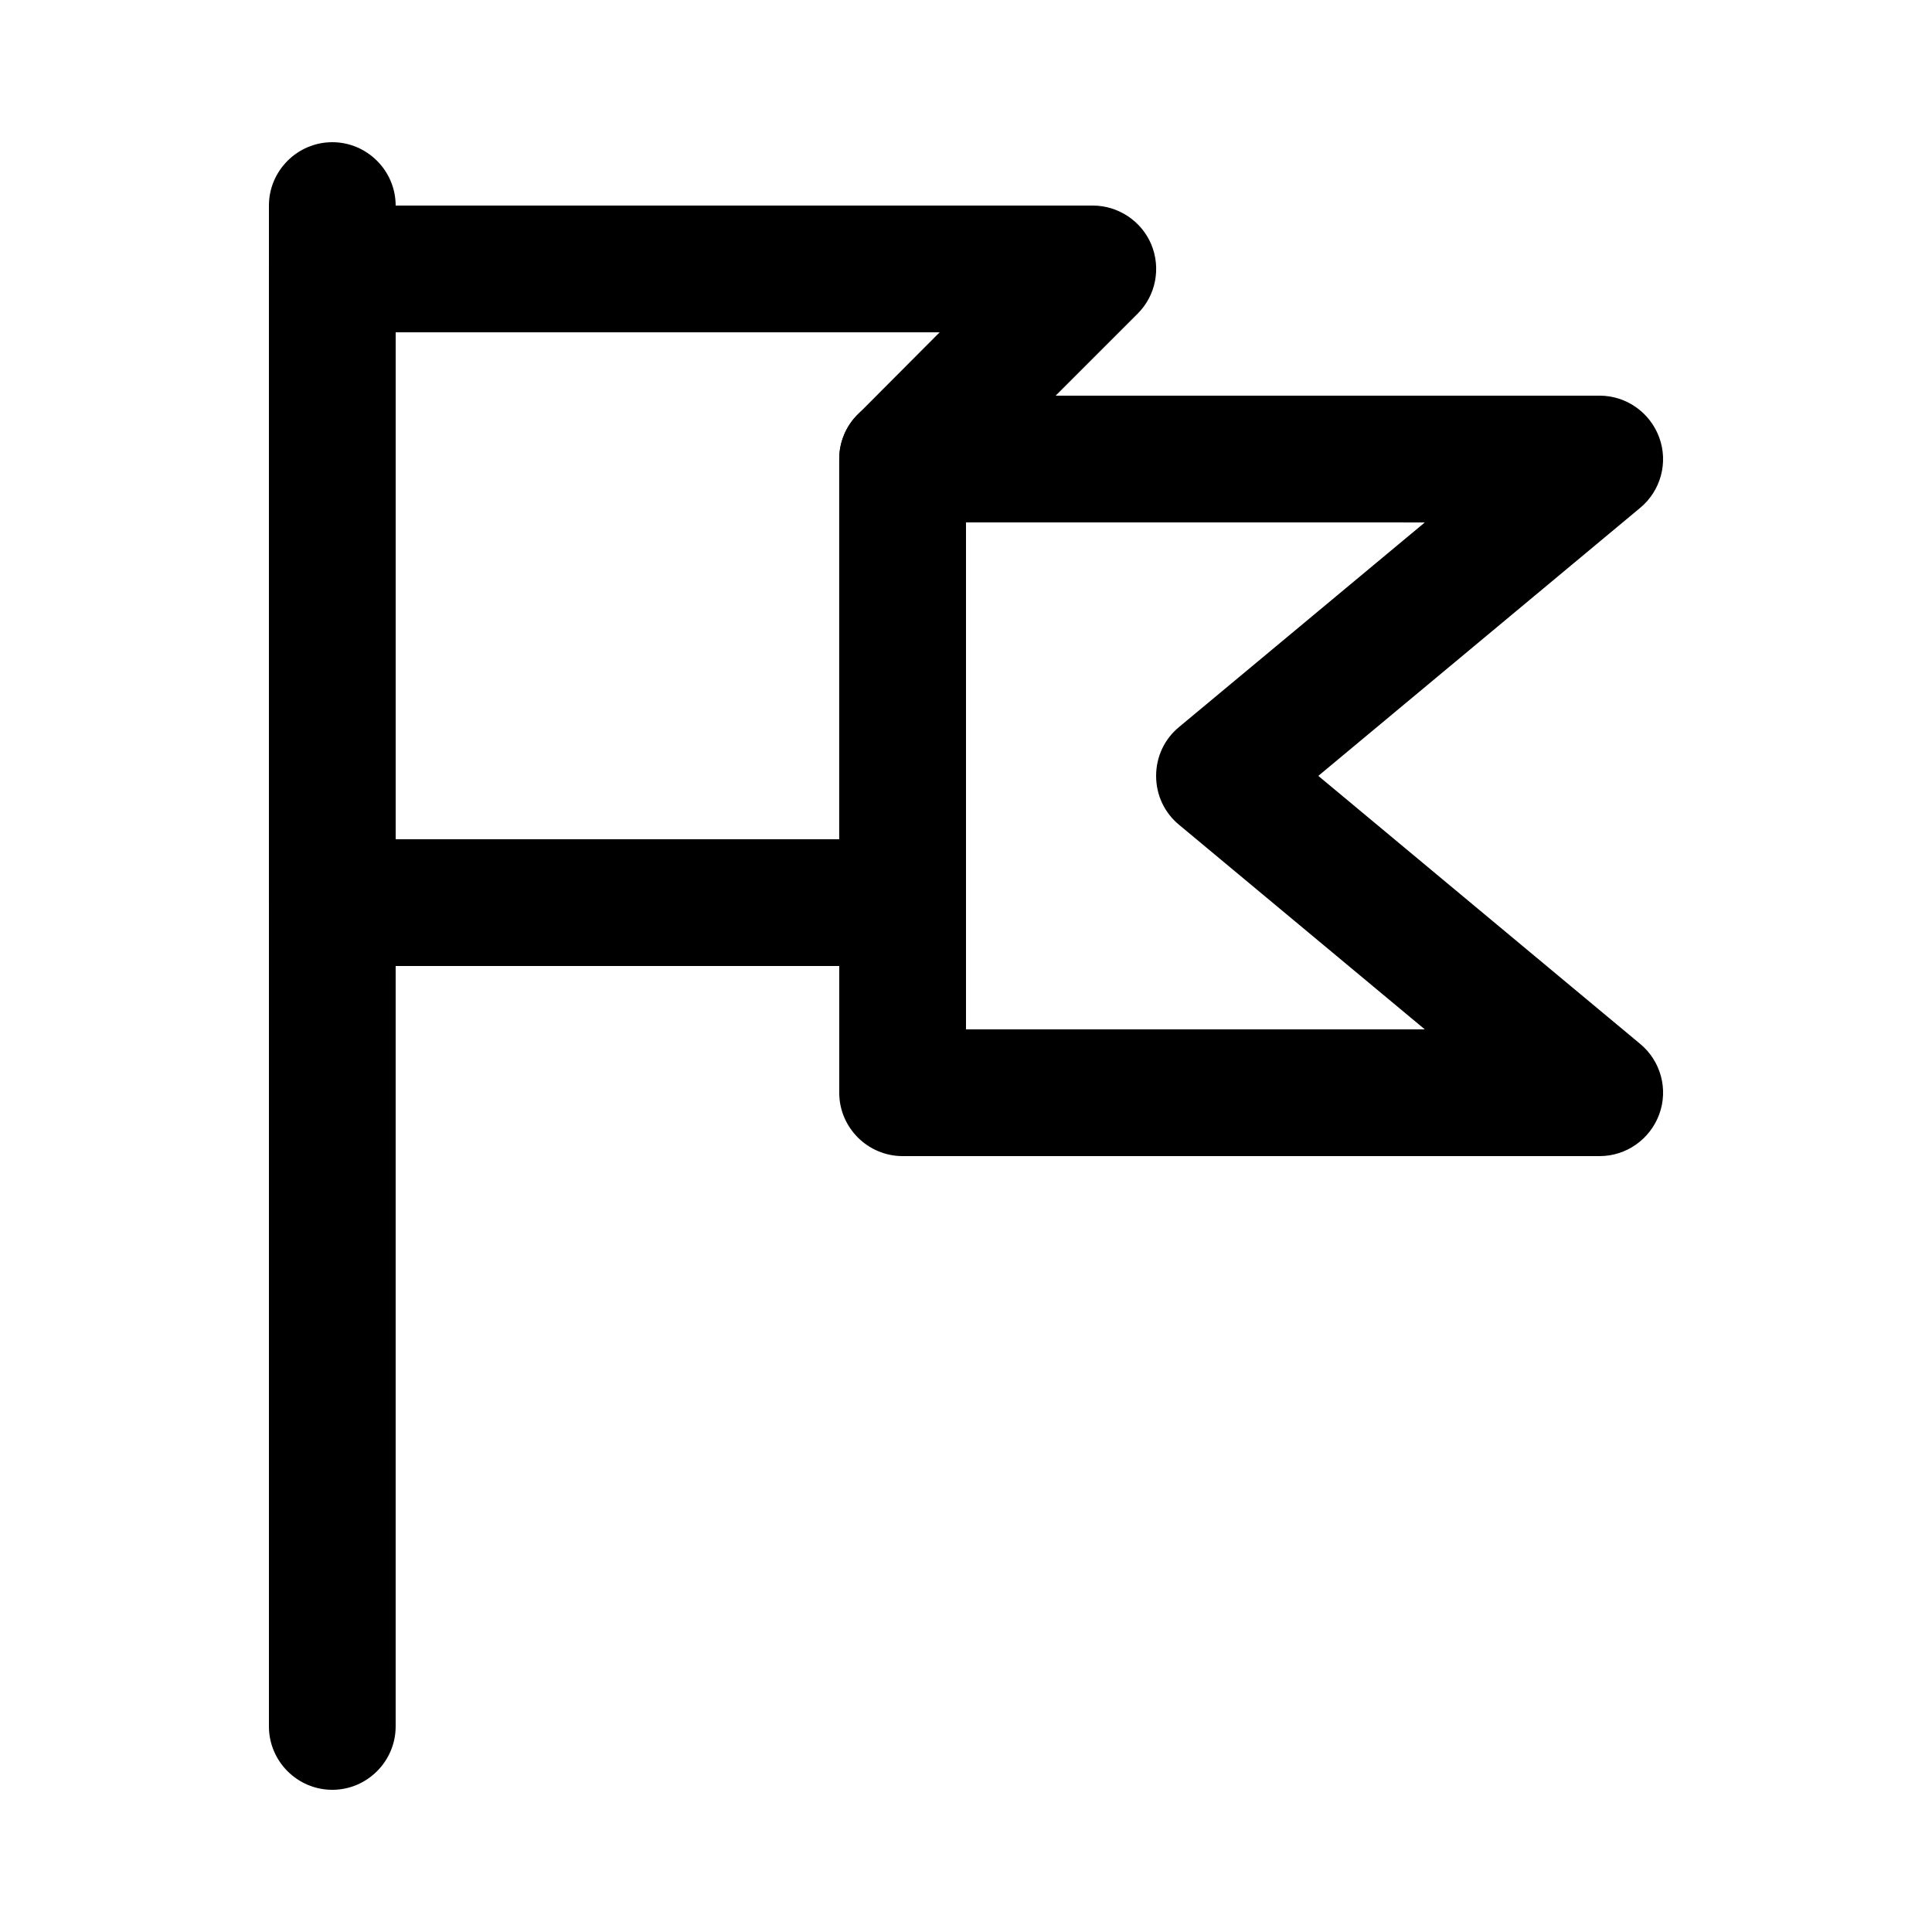 <?xml version="1.0" encoding="UTF-8"?>
<!-- Uploaded to: SVG Repo, www.svgrepo.com, Generator: SVG Repo Mixer Tools -->
<svg fill="#000000" width="800px" height="800px" version="1.1" viewBox="144 144 512 512" xmlns="http://www.w3.org/2000/svg">
 <g>
  <path d="m232.06 618.32c-9.238 0-16.793-7.559-16.793-16.793v-403.05c0-9.238 7.559-16.793 16.793-16.793 9.238 0 16.793 7.559 16.793 16.793v403.05c0 9.234-7.559 16.793-16.793 16.793z"/>
  <path d="m383.2 400h-151.14c-9.238 0-16.793-7.559-16.793-16.793v-167.94c0-9.238 7.559-16.793 16.793-16.793h201.52c6.801 0 12.93 4.113 15.535 10.328 2.602 6.297 1.176 13.52-3.609 18.305l-45.512 45.508v110.59c0 9.238-7.559 16.797-16.797 16.797zm-134.35-33.59h117.55v-100.76c0-4.449 1.762-8.734 4.953-11.84l21.664-21.746h-144.17z"/>
  <path d="m567.93 450.38h-184.73c-9.238 0-16.793-7.559-16.793-16.793v-167.94c0-9.238 7.559-16.793 16.793-16.793h184.73c7.055 0 13.352 4.449 15.785 11.082s0.418 14.105-5.039 18.641l-85.309 71.039 85.312 71.039c5.457 4.535 7.473 12.008 5.039 18.641-2.438 6.633-8.734 11.082-15.789 11.082zm-167.93-33.586h121.59l-65.16-54.242c-3.863-3.191-6.047-7.894-6.047-12.93 0-5.039 2.184-9.742 6.047-12.93l65.16-54.242-121.59-0.008z"/>
 </g>
</svg>